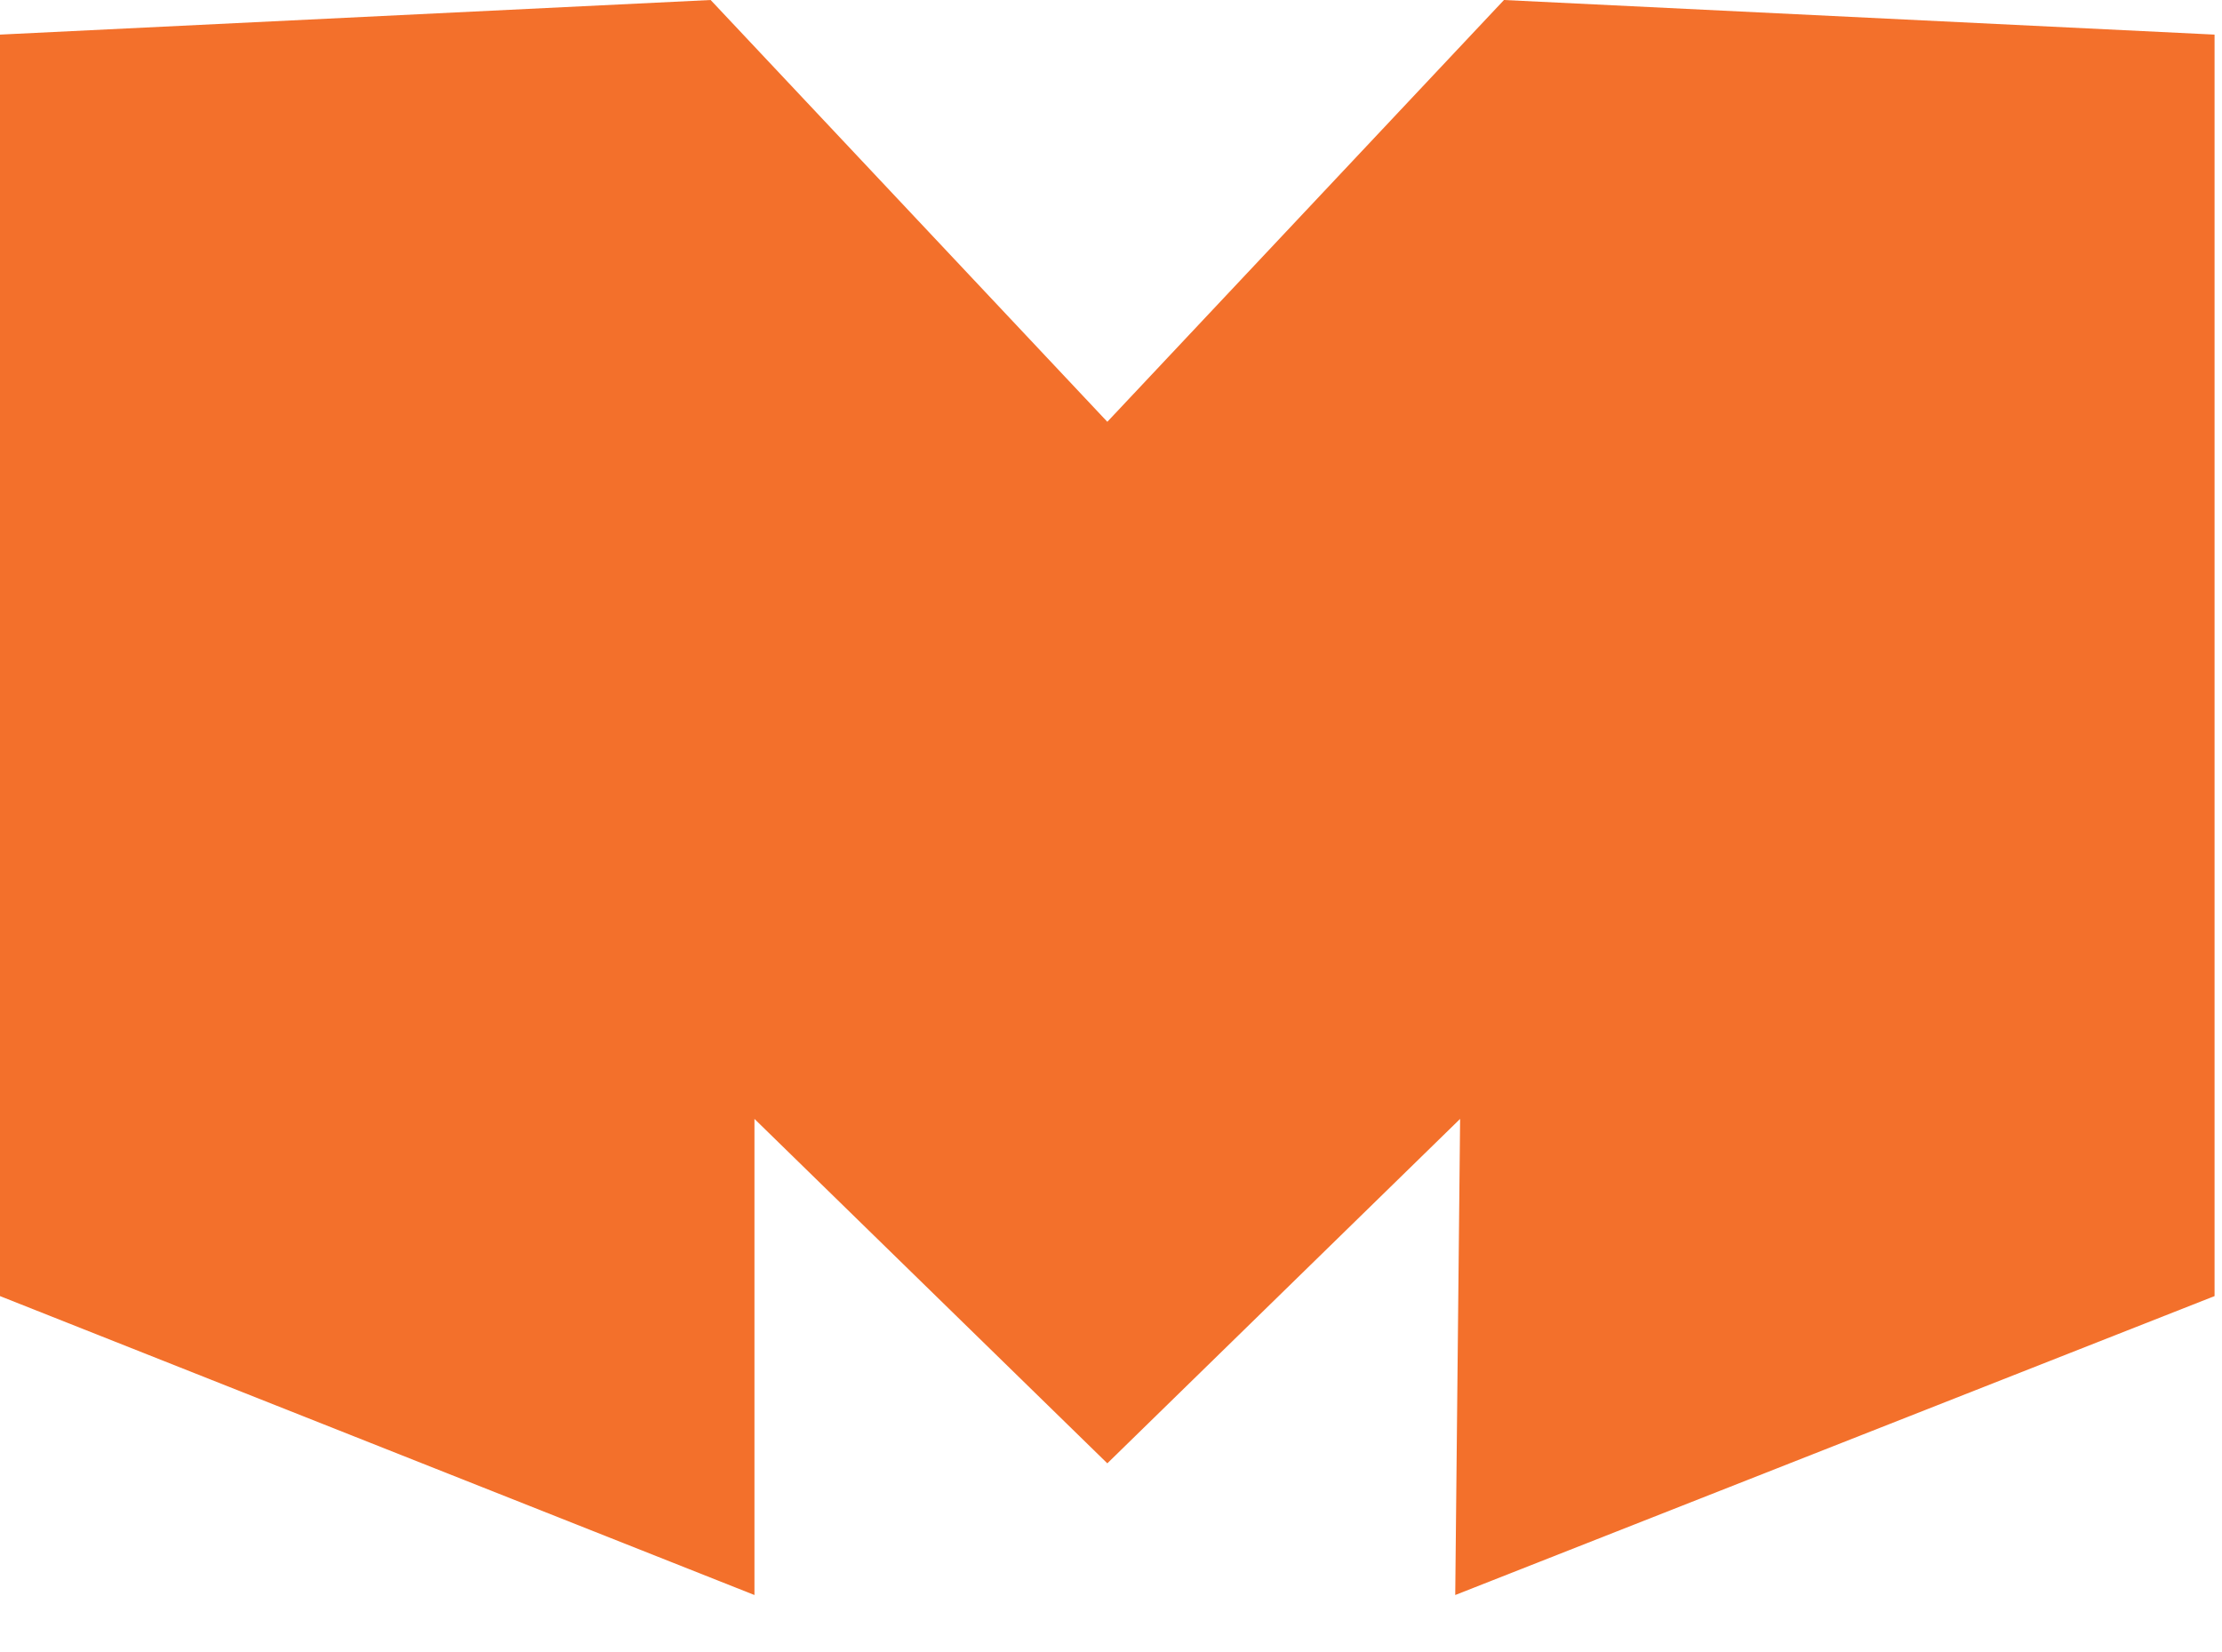 <svg width="78" height="58" viewBox="0 0 78 58" fill="none" xmlns="http://www.w3.org/2000/svg">
<path d="M51.084 56L51.255 39.284L38.871 51.377L26.484 39.284V56L0 45.505V1.215L24.946 0L38.871 14.809L52.795 0L77.739 1.215V45.505L51.084 56Z" fill="#F3702B"/>
</svg>
